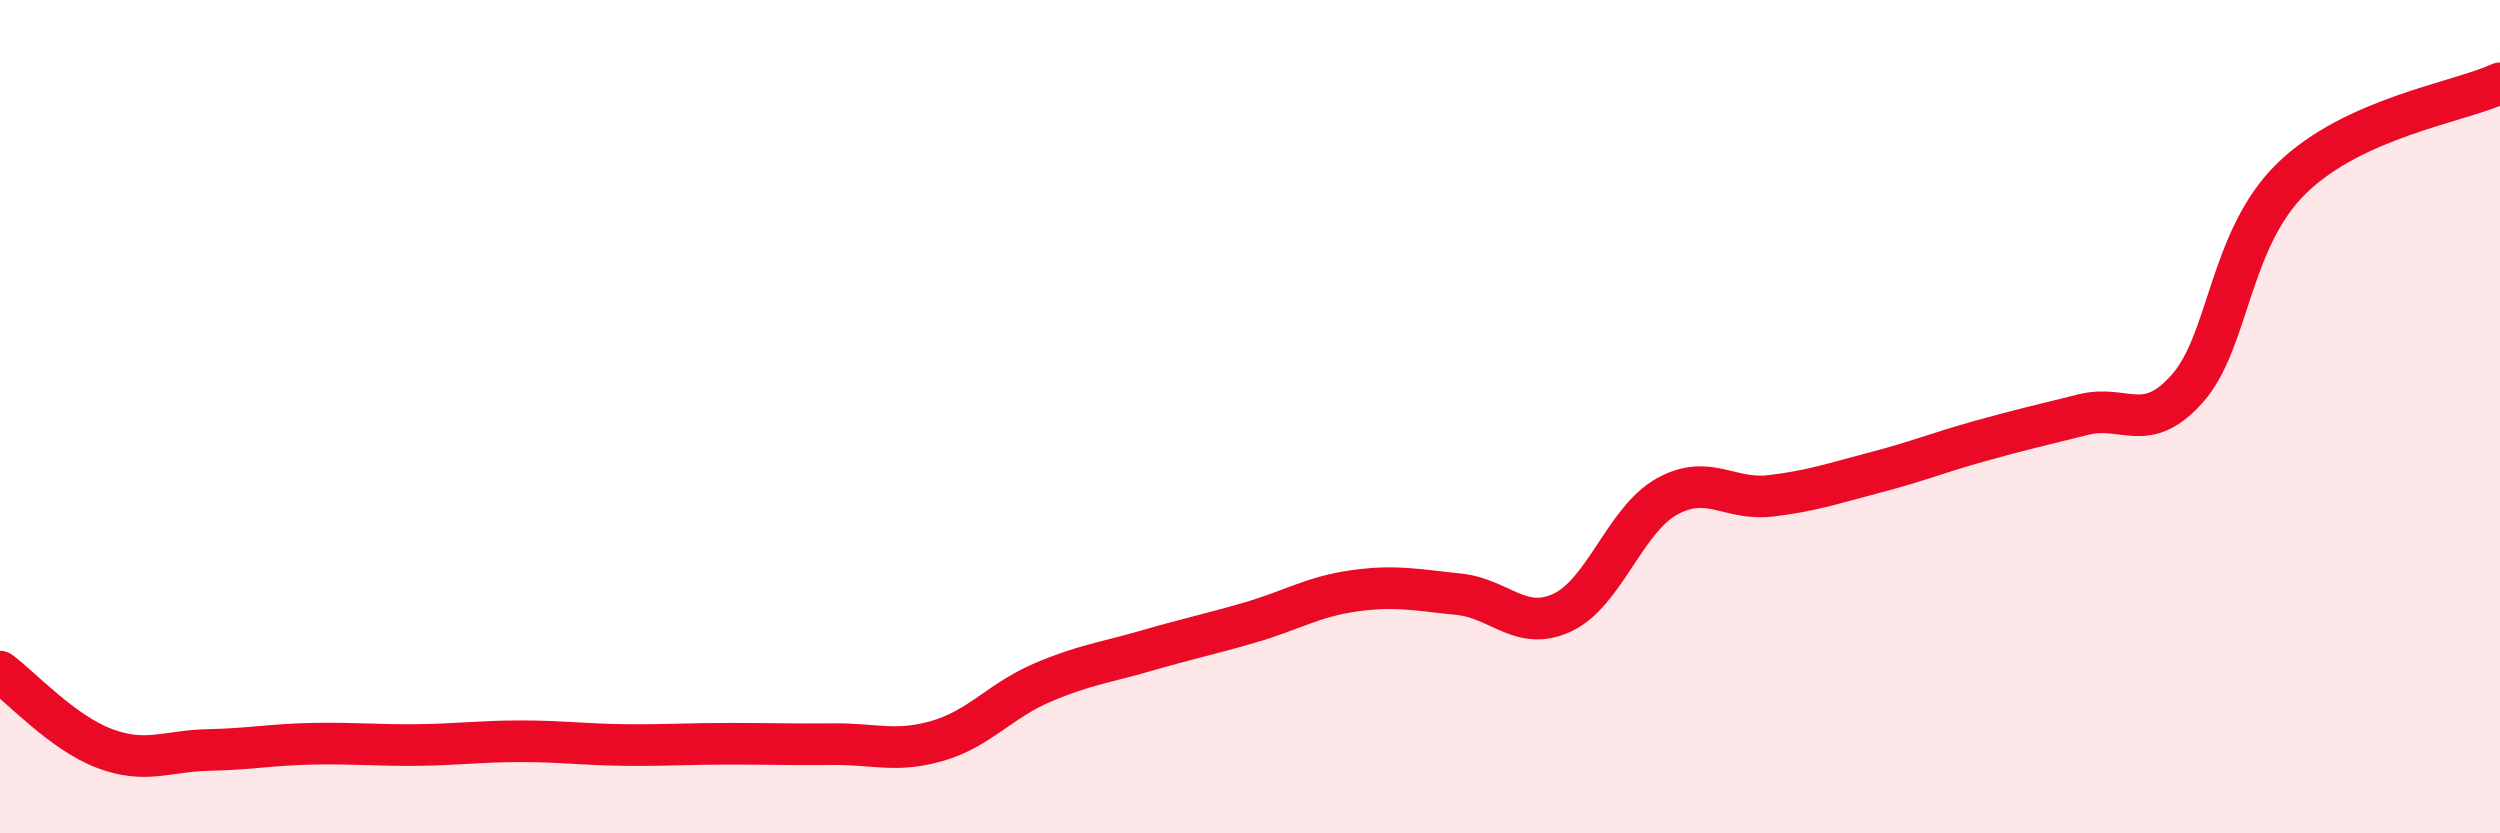 
    <svg width="60" height="20" viewBox="0 0 60 20" xmlns="http://www.w3.org/2000/svg">
      <path
        d="M 0,16.12 C 0.5,16.49 1.5,17.58 2.5,17.96 C 3.5,18.34 4,18.02 5,18 C 6,17.98 6.5,17.87 7.5,17.85 C 8.5,17.83 9,17.89 10,17.88 C 11,17.87 11.5,17.79 12.5,17.79 C 13.5,17.79 14,17.87 15,17.88 C 16,17.89 16.5,17.85 17.5,17.85 C 18.5,17.85 19,17.87 20,17.86 C 21,17.85 21.5,18.07 22.5,17.78 C 23.5,17.49 24,16.82 25,16.39 C 26,15.96 26.5,15.91 27.5,15.62 C 28.5,15.33 29,15.23 30,14.94 C 31,14.65 31.5,14.32 32.5,14.18 C 33.5,14.04 34,14.16 35,14.26 C 36,14.36 36.5,15.17 37.5,14.7 C 38.5,14.23 39,12.48 40,11.92 C 41,11.36 41.5,12.02 42.5,11.9 C 43.5,11.78 44,11.6 45,11.34 C 46,11.08 46.5,10.87 47.5,10.59 C 48.5,10.31 49,10.2 50,9.95 C 51,9.7 51.5,10.45 52.5,9.32 C 53.5,8.19 53.5,5.74 55,4.28 C 56.5,2.82 59,2.46 60,2L60 20L0 20Z"
        fill="#EB0A25"
        opacity="0.1"
        stroke-linecap="round"
        stroke-linejoin="round"
      />
      <path
        d="M 0,16.12 C 0.5,16.49 1.5,17.58 2.5,17.96 C 3.5,18.34 4,18.02 5,18 C 6,17.98 6.5,17.87 7.5,17.85 C 8.5,17.83 9,17.89 10,17.88 C 11,17.87 11.5,17.79 12.5,17.79 C 13.5,17.79 14,17.87 15,17.88 C 16,17.89 16.5,17.85 17.5,17.85 C 18.5,17.85 19,17.87 20,17.86 C 21,17.85 21.5,18.07 22.5,17.78 C 23.5,17.49 24,16.82 25,16.39 C 26,15.96 26.5,15.91 27.5,15.62 C 28.5,15.33 29,15.23 30,14.94 C 31,14.65 31.5,14.32 32.5,14.18 C 33.5,14.04 34,14.16 35,14.26 C 36,14.36 36.5,15.17 37.5,14.7 C 38.5,14.23 39,12.48 40,11.92 C 41,11.36 41.5,12.02 42.5,11.9 C 43.5,11.78 44,11.6 45,11.34 C 46,11.08 46.5,10.87 47.5,10.59 C 48.5,10.31 49,10.2 50,9.95 C 51,9.7 51.5,10.45 52.5,9.32 C 53.5,8.19 53.5,5.74 55,4.28 C 56.5,2.82 59,2.46 60,2"
        stroke="#EB0A25"
        stroke-width="1"
        fill="none"
        stroke-linecap="round"
        stroke-linejoin="round"
      />
    </svg>
  